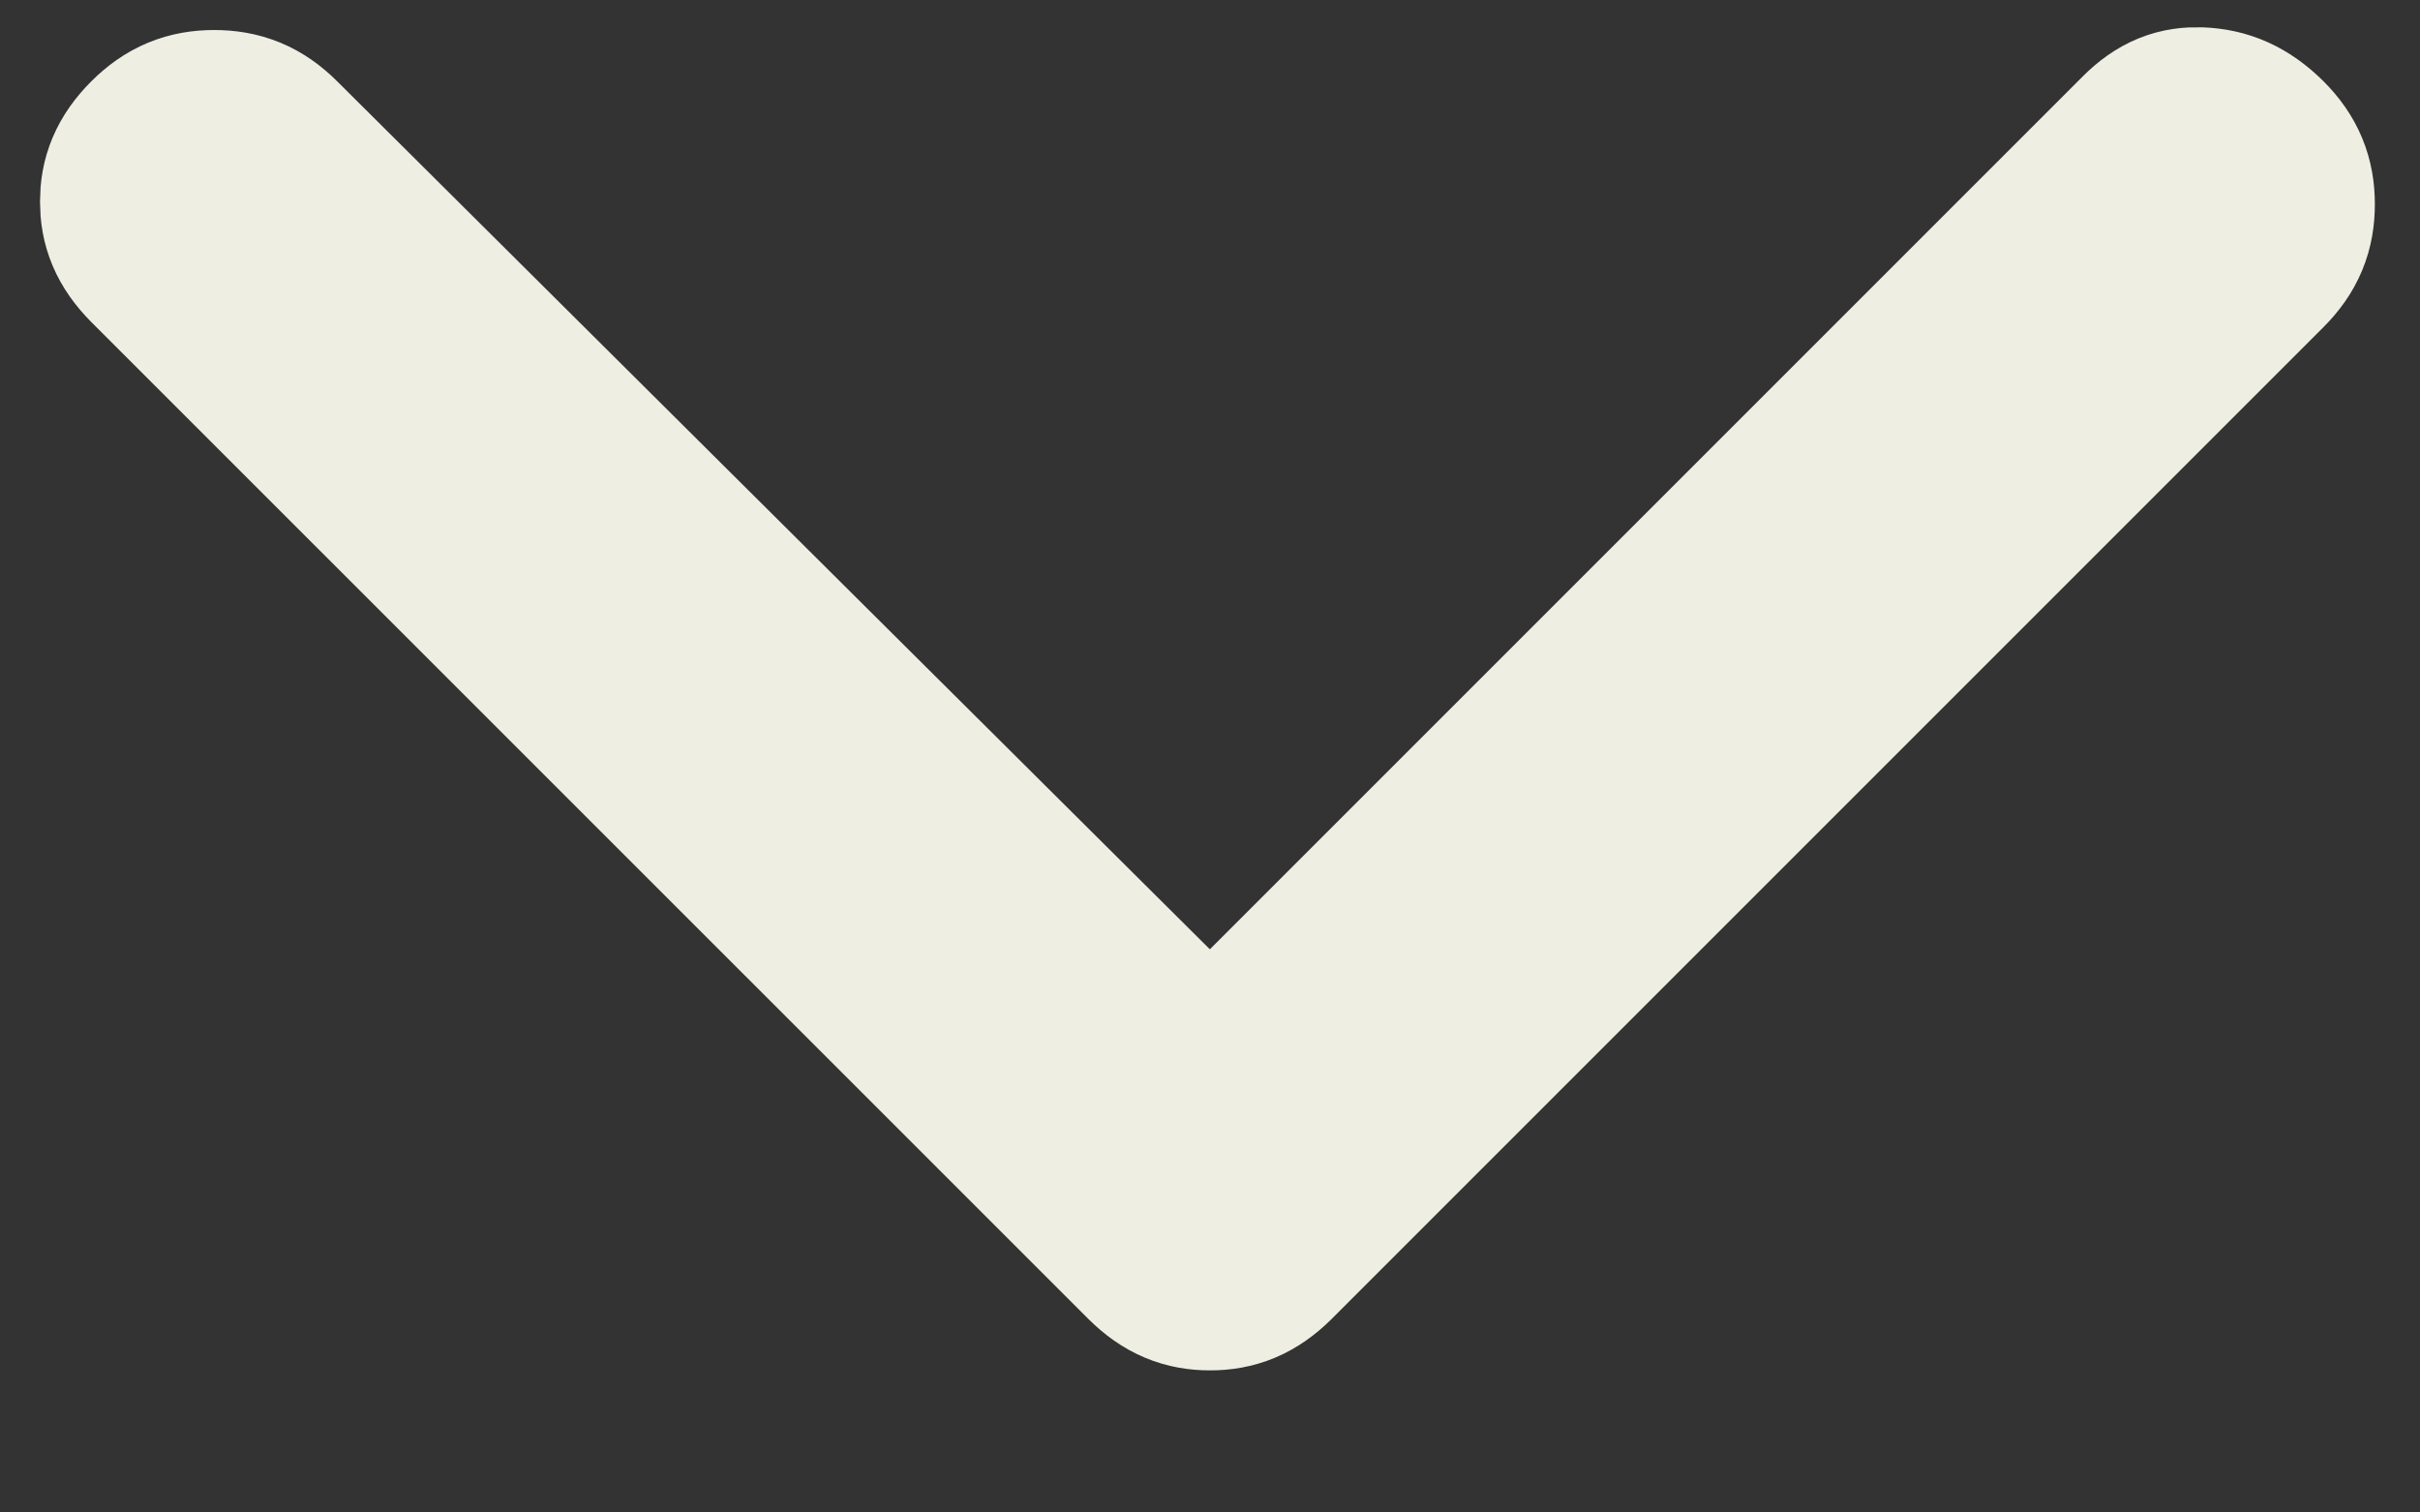 <svg width="16" height="10" viewBox="0 0 16 10" fill="none" xmlns="http://www.w3.org/2000/svg">
<rect x="0" y="0" width="16" height="10" fill="#333333" stroke="none"/>
<path d="M8 8.394C7.875 8.394 7.775 8.356 7.668 8.25L1.075 1.658C0.966 1.548 0.931 1.45 0.931 1.333C0.931 1.217 0.966 1.118 1.075 1.009C1.179 0.905 1.282 0.865 1.416 0.865C1.551 0.865 1.654 0.905 1.758 1.009L1.759 1.01L7.529 6.749L8.001 7.217L14.242 0.976C14.346 0.872 14.435 0.843 14.542 0.847C14.668 0.852 14.776 0.895 14.891 1.009C14.995 1.113 15.035 1.216 15.035 1.35C15.035 1.485 14.995 1.587 14.891 1.691L8.332 8.25C8.225 8.356 8.125 8.394 8 8.394Z" fill="#EEEFE2" stroke="#EEEFE2" stroke-width="1.333"/>
</svg>
